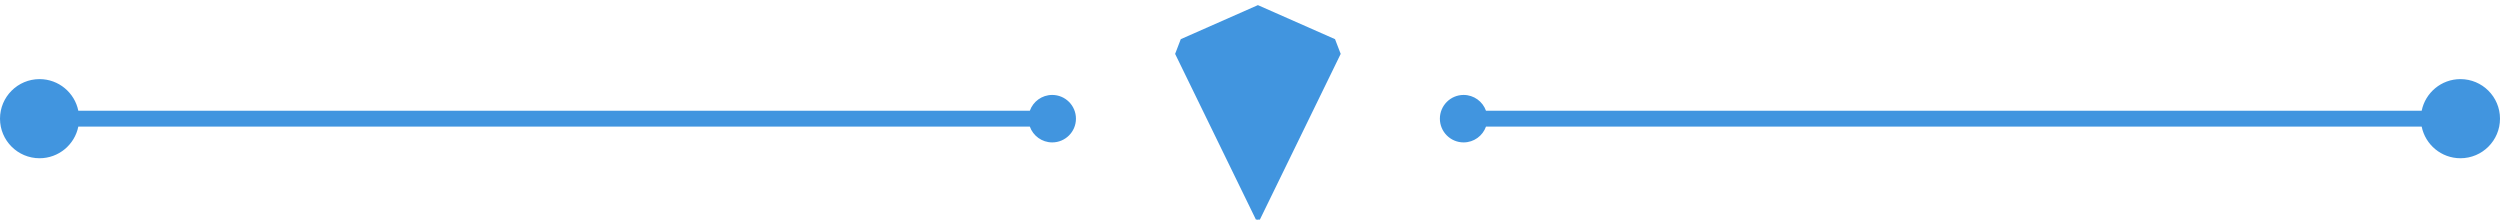 <?xml version="1.0" encoding="UTF-8"?> <svg xmlns="http://www.w3.org/2000/svg" width="158" height="14" viewBox="0 0 158 14" fill="none"> <path d="M79.5 0.324L74.625 2.475L74.268 3.406L79.38 13.89L79.445 13.861L79.5 13.909L79.554 13.861L79.619 13.89L84.732 3.406L84.374 2.475L79.5 0.324Z" fill="#4195DF"></path> <path d="M158 7.5C158 8.881 156.881 10.001 155.5 10.001C154.291 10.001 153.282 9.142 153.05 8H93.915C93.709 8.583 93.153 9 92.5 9C91.672 9 91 8.329 91 7.5C91 6.672 91.672 6 92.5 6C93.153 6 93.709 6.418 93.915 7H153.05C153.282 5.859 154.291 5 155.5 5C156.881 5 158 6.12 158 7.5Z" fill="#4195DF"></path> <path d="M0 7.5C0 8.881 1.119 10.001 2.5 10.001C3.709 10.001 4.718 9.142 4.95 8H65.085C65.291 8.583 65.847 9 66.5 9C67.328 9 68 8.329 68 7.5C68 6.672 67.328 6 66.5 6C65.847 6 65.291 6.418 65.085 7H4.95C4.718 5.859 3.709 5 2.5 5C1.119 5 0 6.12 0 7.5Z" fill="#4195DF"></path> </svg> 